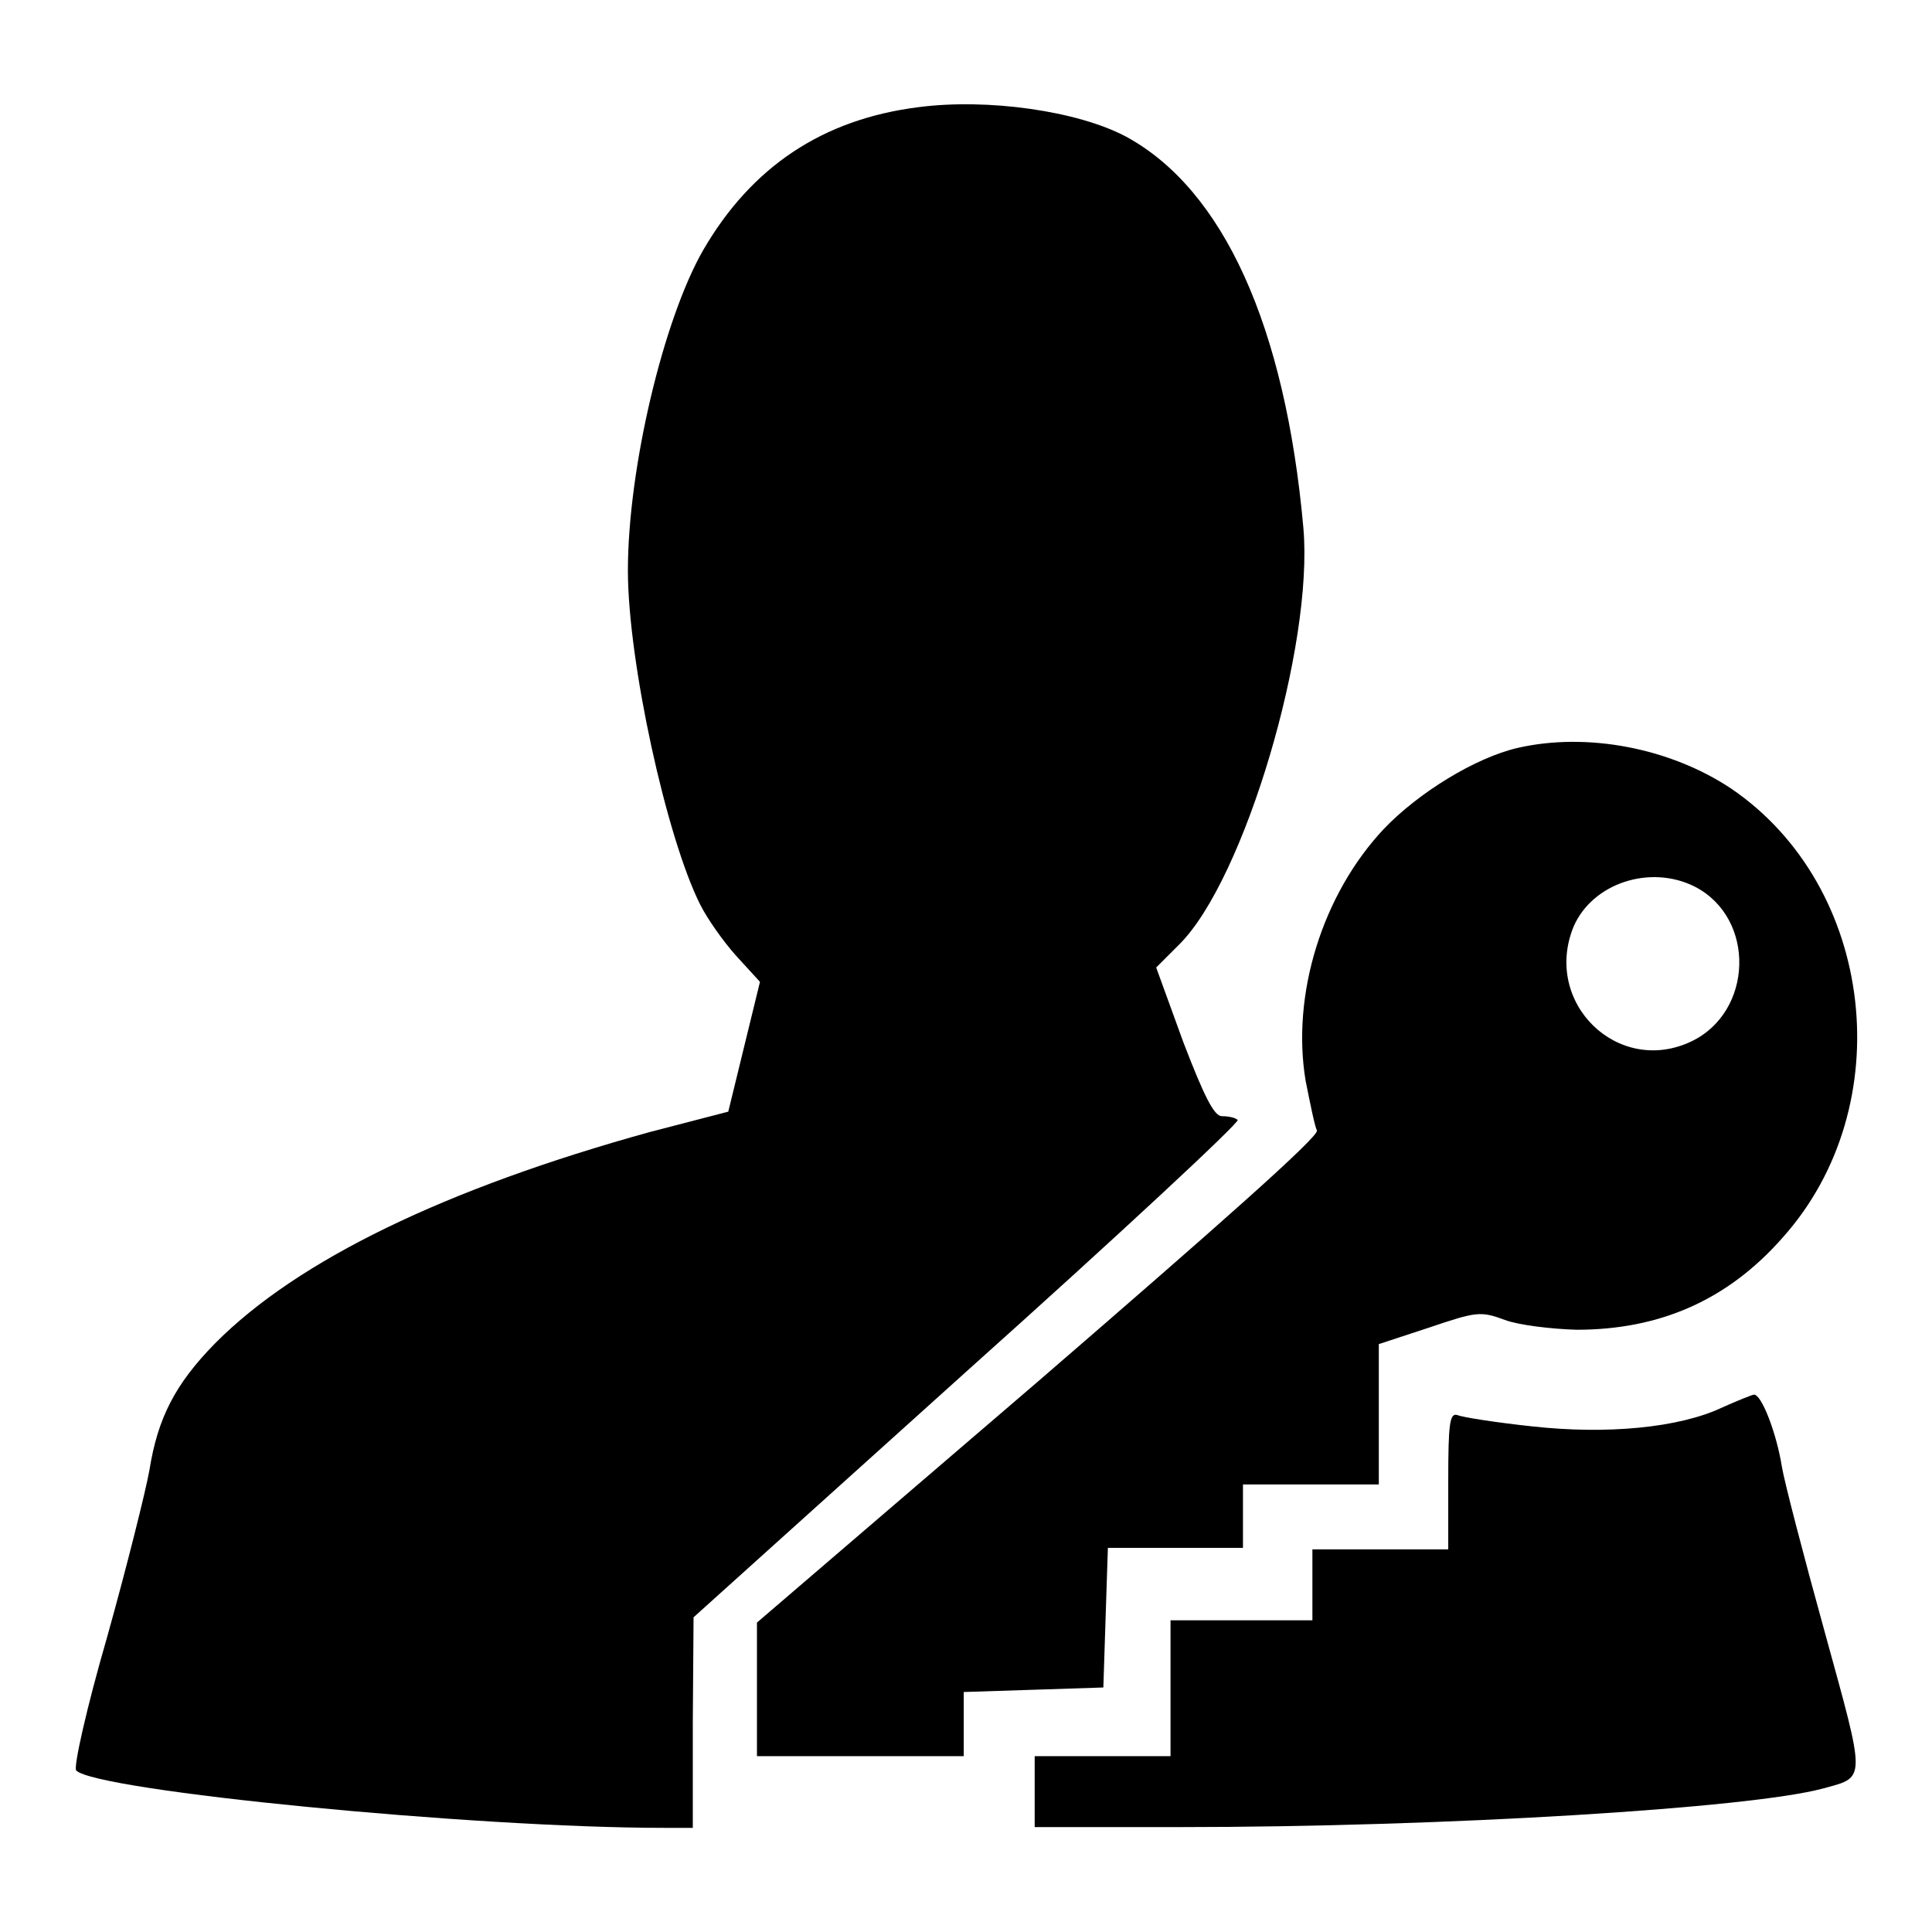 <?xml version="1.0" encoding="utf-8"?>
<!-- Svg Vector Icons : http://www.onlinewebfonts.com/icon -->
<!DOCTYPE svg PUBLIC "-//W3C//DTD SVG 1.1//EN" "http://www.w3.org/Graphics/SVG/1.1/DTD/svg11.dtd">
<svg version="1.1" xmlns="http://www.w3.org/2000/svg" xmlns:xlink="http://www.w3.org/1999/xlink" x="0px" y="0px" viewBox="0 0 256 256" enable-background="new 0 0 256 256" xml:space="preserve">
<g><g><g><path fill="#000000" d="M121.7,14.2c-12.7,1.6-22.1,7.9-28.5,18.9c-5.3,9.2-10,29-10,42.5c0,12,5.1,35.4,9.6,44.3c0.9,1.8,3,4.8,4.7,6.7l3.2,3.5l-2.1,8.6l-2.1,8.6L86.1,150C59,157.5,39.4,167,28.5,178c-5.3,5.4-7.6,9.9-8.7,16.8c-0.5,2.8-3,12.8-5.6,22.1c-2.7,9.3-4.5,17.3-4.1,17.7c2.7,2.7,52.6,7.6,77.9,7.6h3.8v-14l0.1-13.9l36.3-32.7c20-17.9,36.1-32.9,35.8-33.2c-0.3-0.3-1.2-0.5-2.1-0.5c-1,0-2.3-2.5-5.1-9.8l-3.6-9.9l3.1-3.1c8.6-8.6,17.8-39.6,16.4-55.2c-2.4-26.7-10.6-44.8-23.5-51.8C142.8,14.7,130.9,13,121.7,14.2z"/><path fill="#000000" d="M201.1,99.1c-5.6,1.3-13.1,5.9-17.7,10.7c-8.2,8.7-12.3,22-10.4,33.4c0.6,3,1.2,6,1.5,6.6c0.3,0.8-13.4,12.9-36.9,33.2l-37.3,32v8.8v8.9H114h13.7v-4.3v-4.2l9.3-0.3l9.2-0.3l0.3-9.3l0.3-9.2h8.9h9V201v-4.3h9h9v-9.3v-9.3l6.7-2.2c6.2-2.1,6.8-2.2,10-1c1.9,0.7,6.2,1.2,9.5,1.3c11,0,20-3.9,27.3-12.2c15.6-17.4,12.3-46.5-6.8-59.5C221.3,99.1,210.3,97,201.1,99.1z M224.6,117.5c8.1,4.2,7.7,16.6-0.5,20.5c-9.7,4.6-19.7-5.1-15.6-15.2C211,117,218.7,114.5,224.6,117.5z"/><path fill="#000000" d="M228.2,186.5c-5.7,2.7-15.3,3.6-25.2,2.5c-4.7-0.5-9.2-1.2-9.9-1.5c-1-0.3-1.2,1.1-1.2,8.7v9.1h-9h-9v4.7v4.7h-9.4h-9.4v9v9h-9h-9v4.7v4.7h19.1c35.3,0,75.6-2.5,85.3-5.1c5.8-1.6,5.8-0.7,0.3-20.7c-2.8-10.1-5.4-20.1-5.7-22c-0.7-4.4-2.7-9.6-3.7-9.5C232.2,184.8,230.2,185.6,228.2,186.5z"/></g></g></g>
</svg>